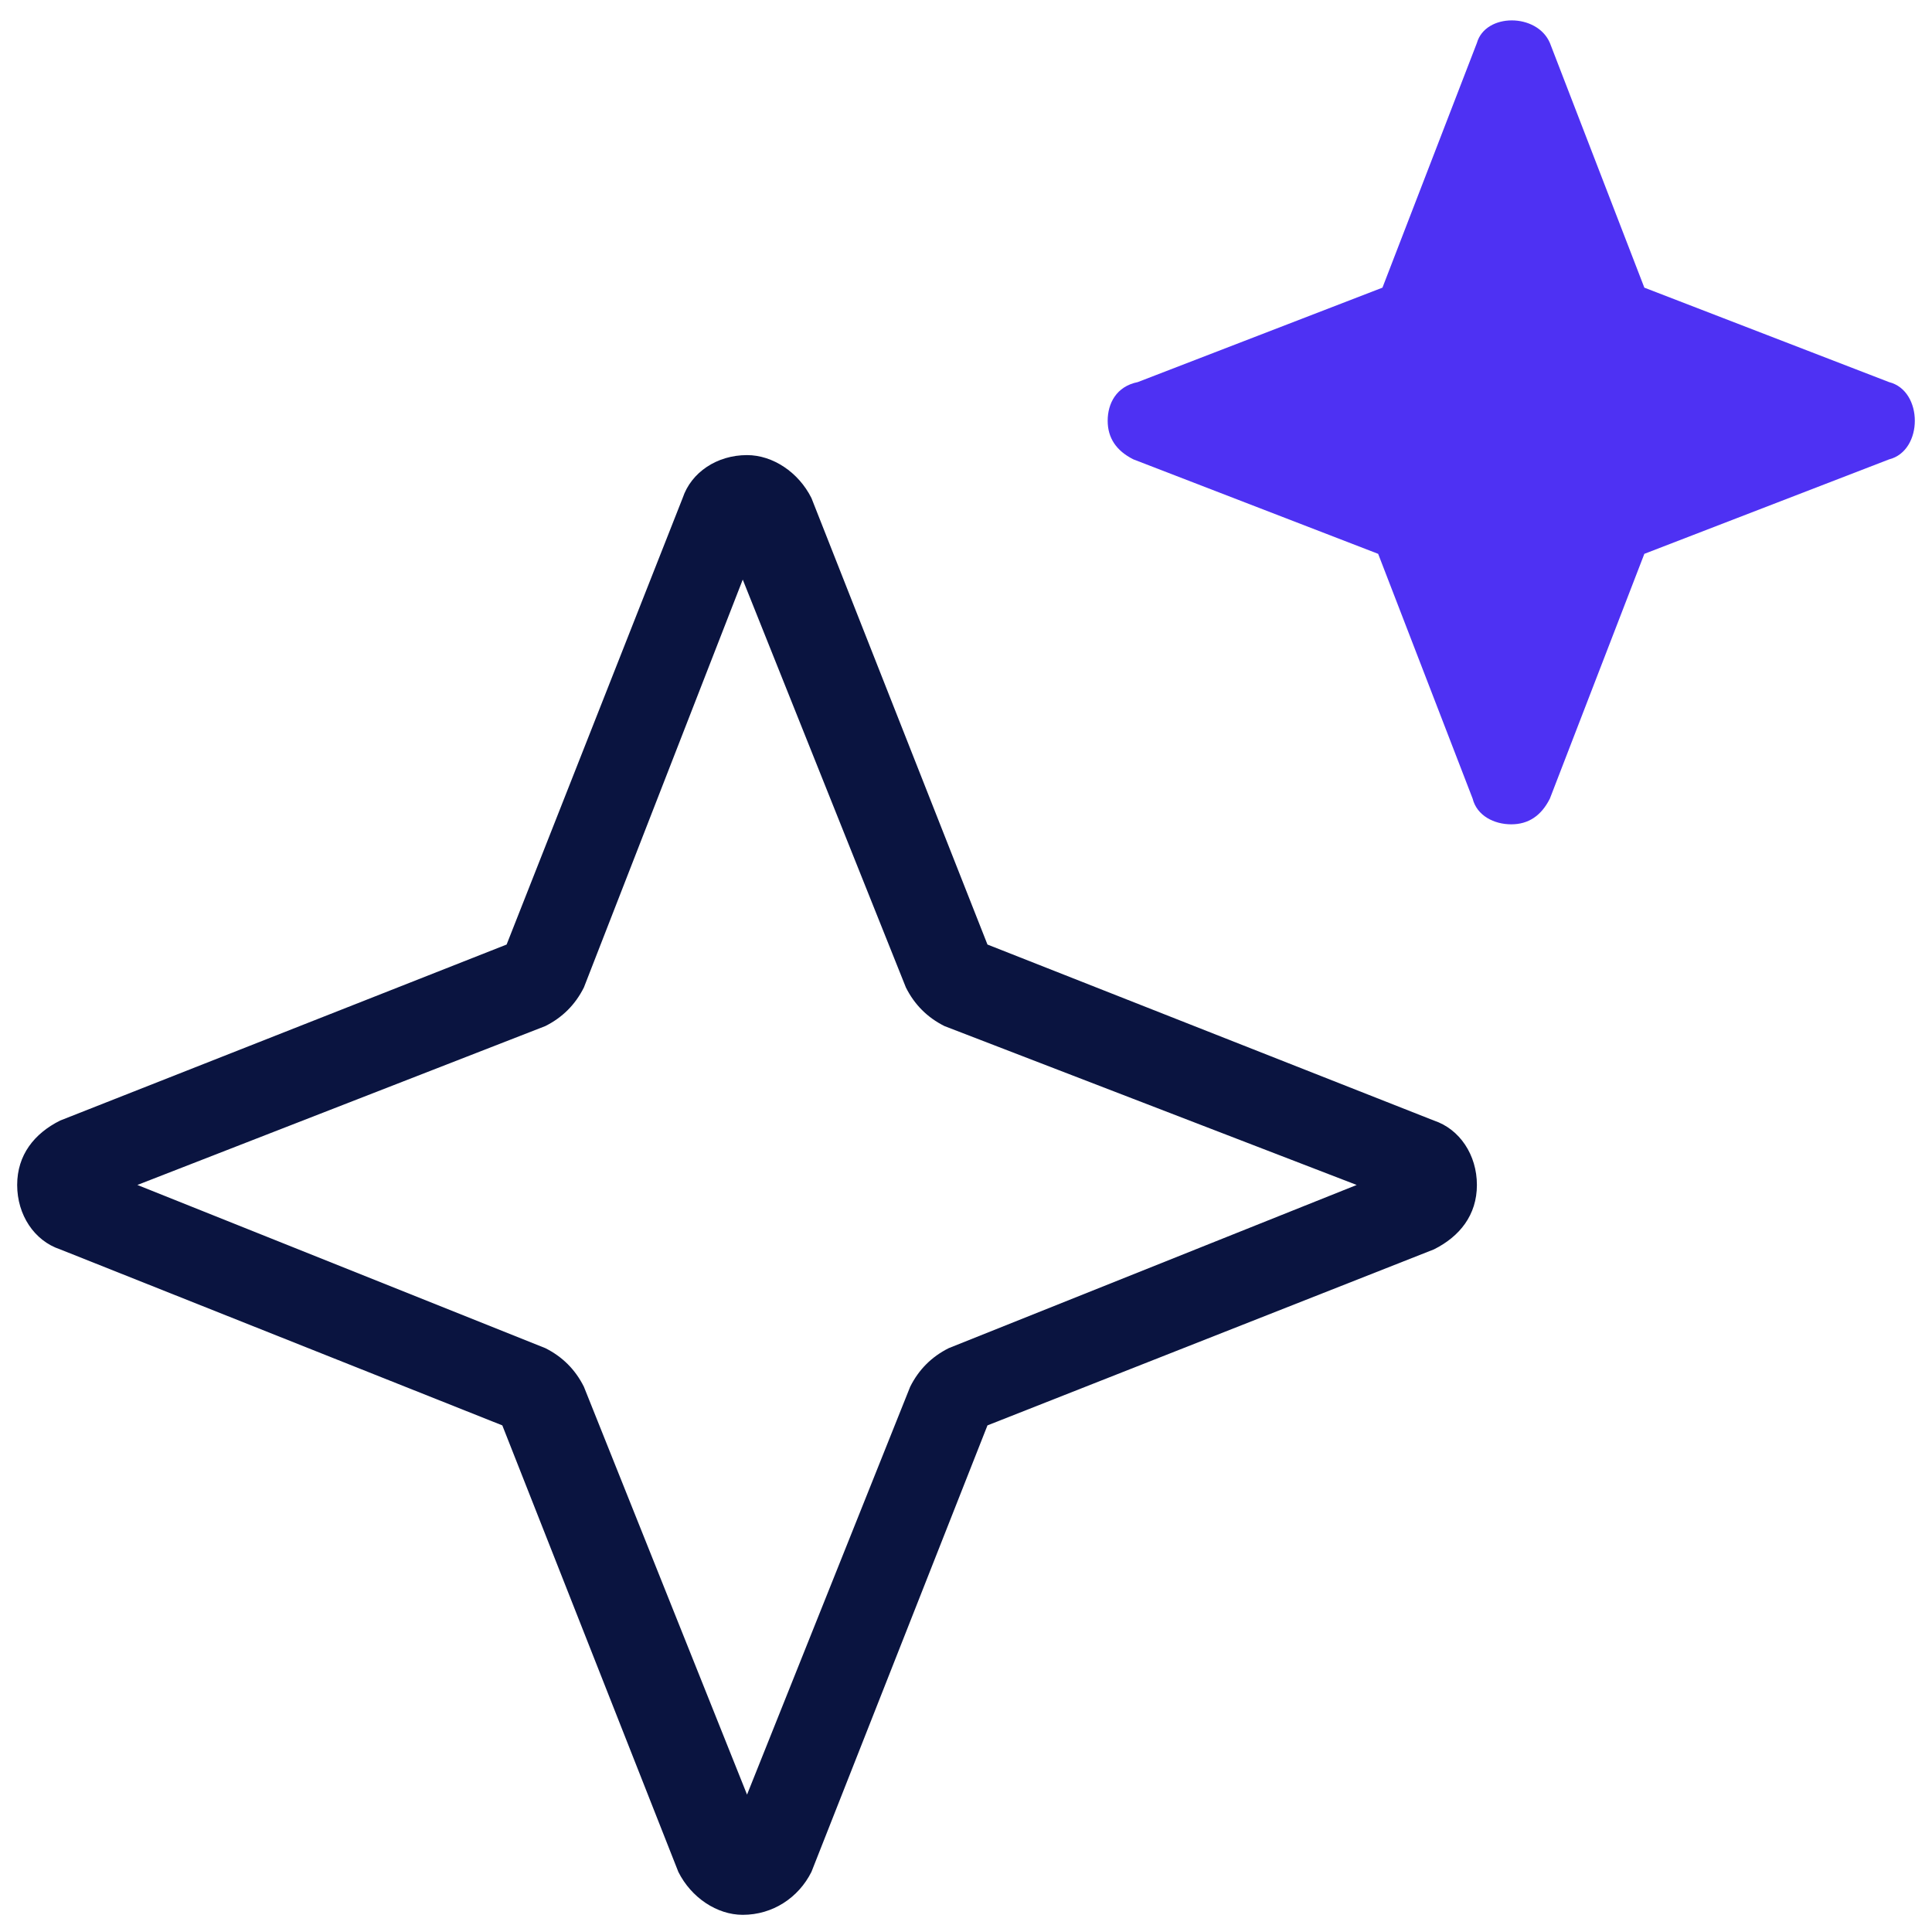 <svg xmlns="http://www.w3.org/2000/svg" xmlns:xlink="http://www.w3.org/1999/xlink" id="Layer_1" x="0px" y="0px" viewBox="0 0 45 45" style="enable-background:new 0 0 45 45;" xml:space="preserve"><style type="text/css">	.st0{fill:#0A1440;}	.st1{fill:#4E31F3;}</style><g>	<g>		<path class="st0" d="M17.3,44.6c-0.6,0-1.2-0.4-1.5-1l-4.1-10.4L1.4,29.1c-0.6-0.2-1-0.8-1-1.5c0-0.7,0.4-1.2,1-1.5l10.4-4.1   l4.1-10.4c0,0,0,0,0,0c0.2-0.6,0.8-1,1.5-1c0,0,0,0,0,0c0.6,0,1.2,0.4,1.5,1l4.1,10.4l10.4,4.1c0.6,0.2,1,0.8,1,1.5   c0,0.7-0.4,1.2-1,1.5l-10.4,4.1l-4.1,10.4C18.6,44.2,18,44.6,17.3,44.6C17.4,44.6,17.4,44.6,17.3,44.6z M3.2,27.6l9.5,3.8   c0.4,0.2,0.7,0.5,0.9,0.9l3.8,9.5l3.8-9.5c0.2-0.4,0.5-0.7,0.9-0.9l9.5-3.8L22,23.9c-0.4-0.2-0.7-0.5-0.9-0.9l-3.8-9.5L13.6,23   c-0.2,0.4-0.5,0.7-0.9,0.9L3.2,27.6z M12,33.3L12,33.3L12,33.3z M17.8,12.4L17.8,12.4C17.8,12.4,17.8,12.4,17.8,12.4L17.8,12.4z"></path>	</g>	<path class="st1" d="M44,8.9l-5.7-2.2L36.1,1c-0.3-0.7-1.5-0.7-1.7,0l-2.2,5.7l-5.7,2.2C26,9,25.8,9.4,25.8,9.8  c0,0.4,0.2,0.7,0.6,0.9l5.7,2.2l2.2,5.7c0.1,0.4,0.5,0.6,0.9,0.6c0.4,0,0.7-0.2,0.9-0.6l2.2-5.7l5.7-2.2c0.4-0.1,0.6-0.5,0.6-0.9  C44.6,9.4,44.4,9,44,8.9z"></path></g></svg>